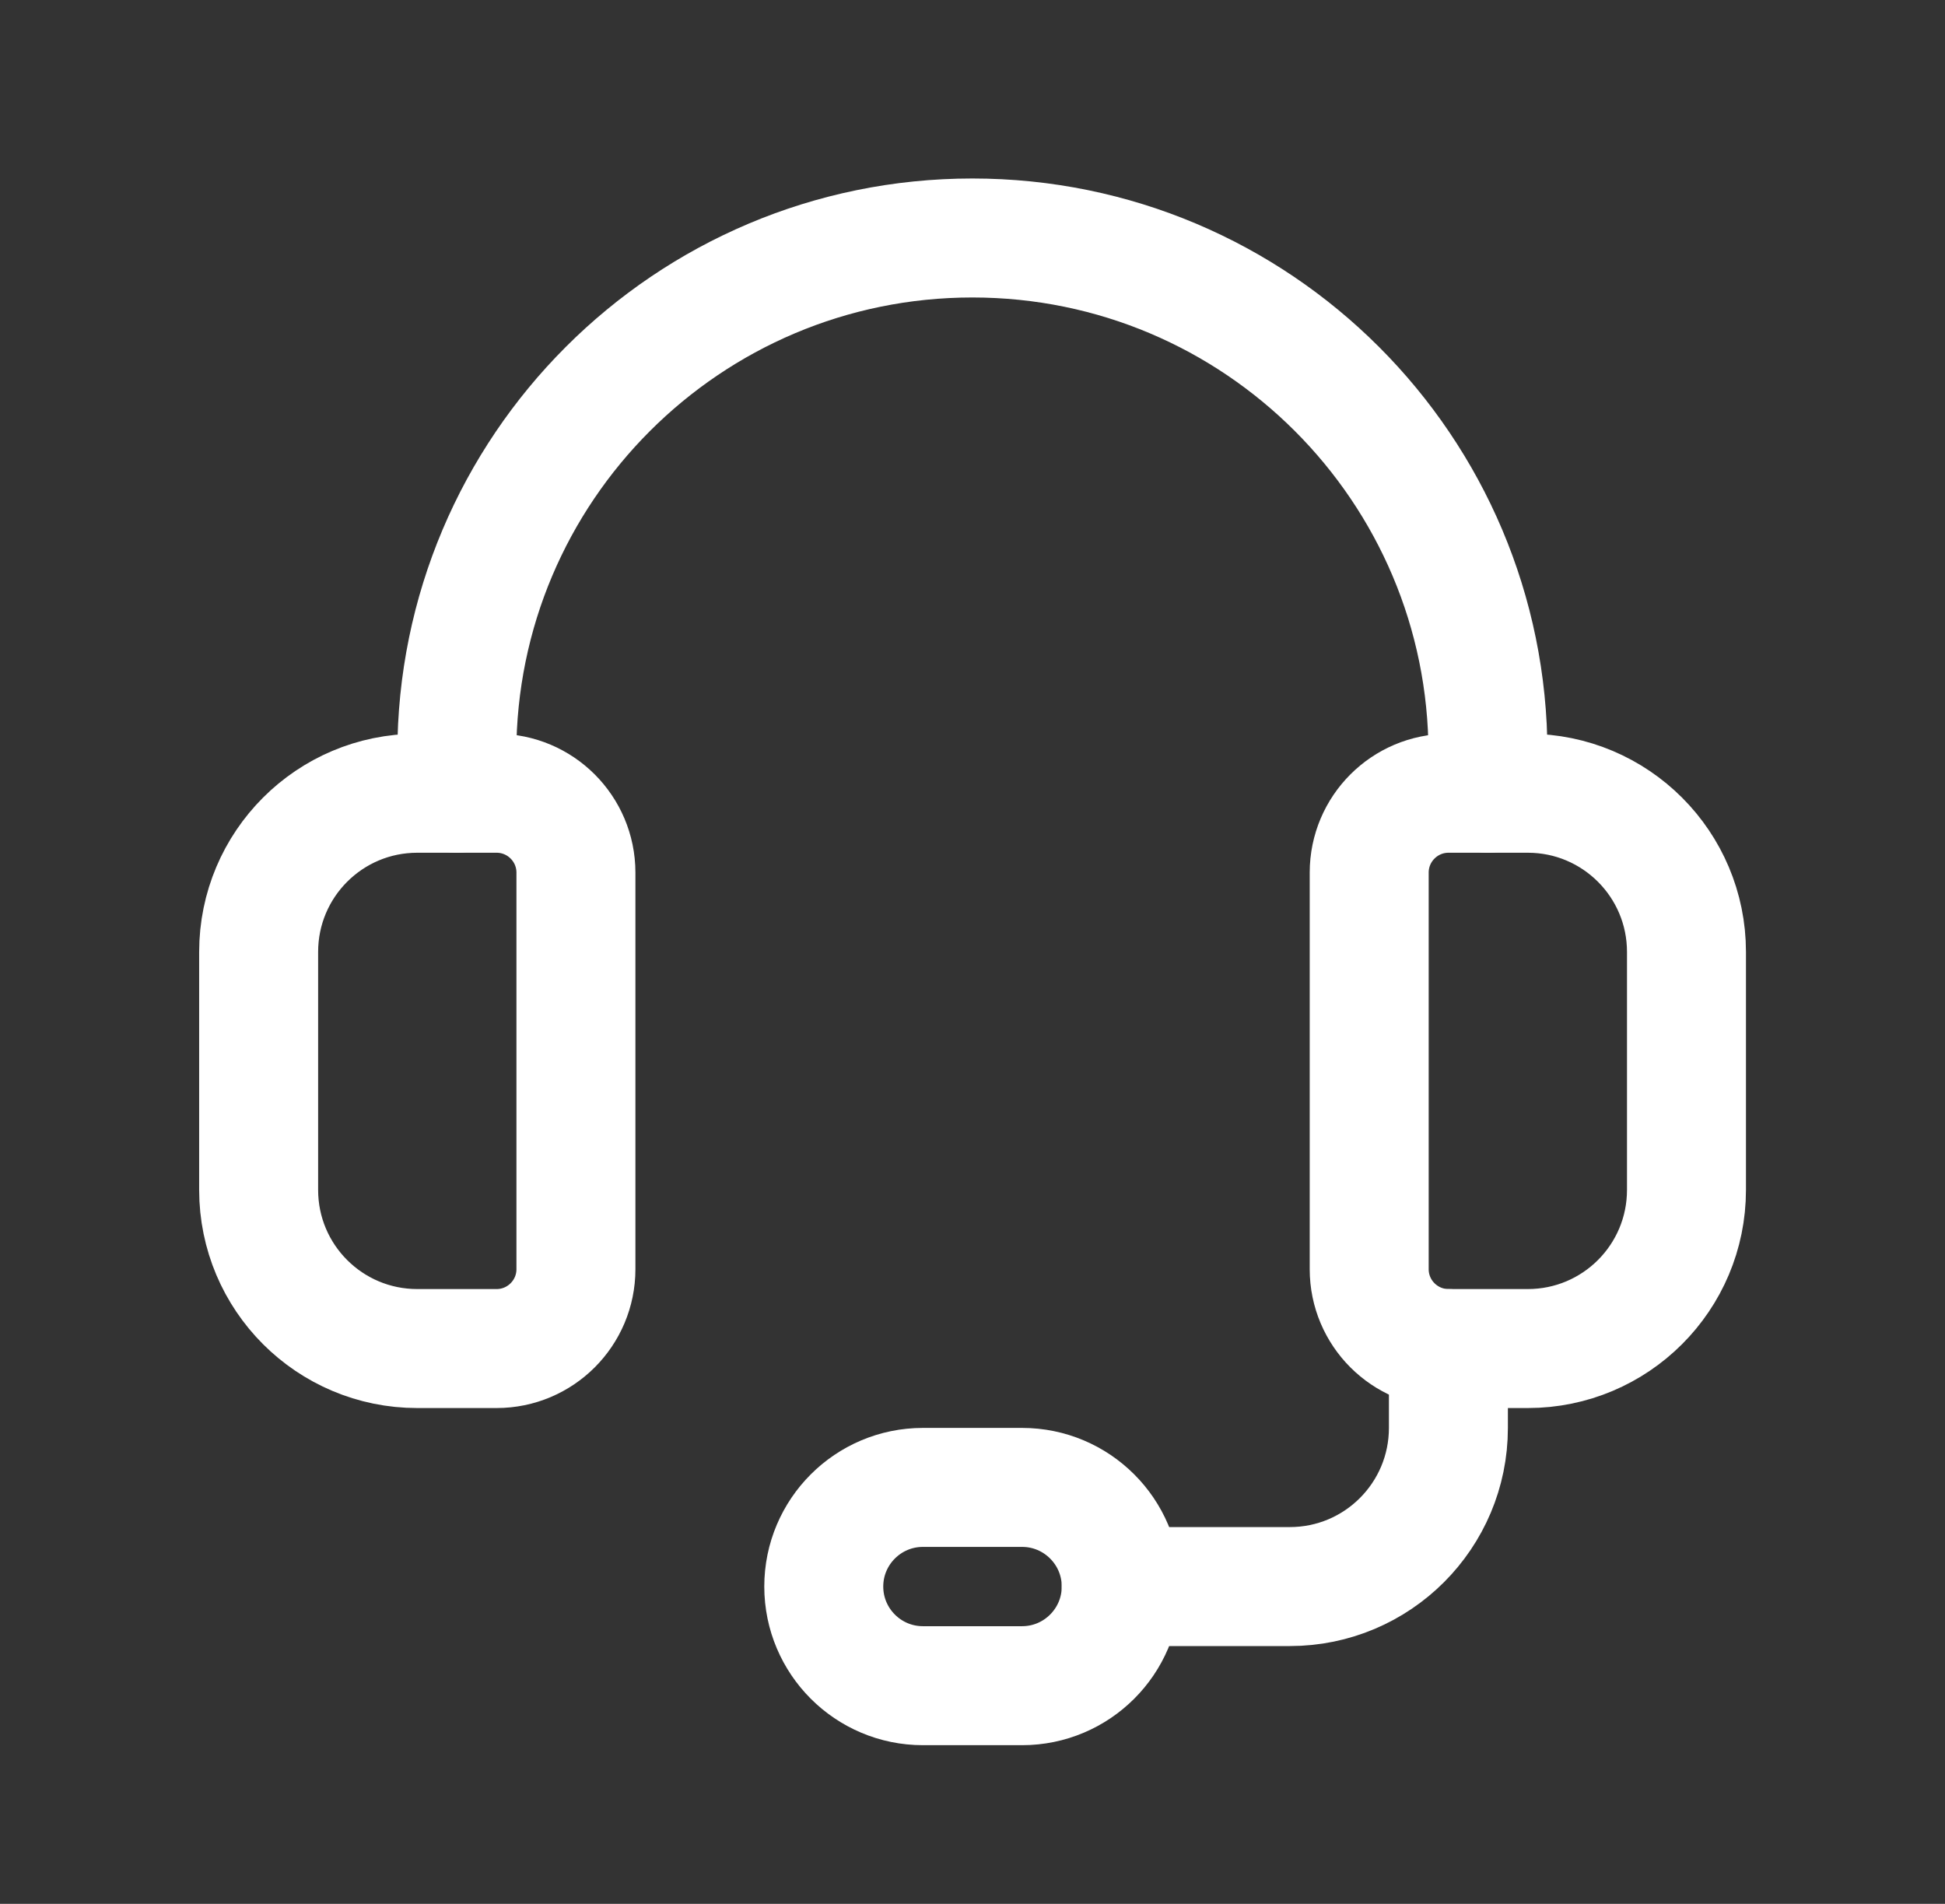 <svg xmlns="http://www.w3.org/2000/svg" width="47" height="46" viewBox="0 0 47 46" fill="none"><rect x="0" y="0" width="47" height="46" fill="#333333" stroke="none"/><path fill-rule="evenodd" clip-rule="evenodd" d="M36.919 32.583H35.003C33.945 32.583 33.086 31.724 33.086 30.666V21.083C33.086 20.025 33.945 19.166 35.003 19.166H36.919C39.037 19.166 40.753 20.882 40.753 23V28.75C40.753 30.868 39.037 32.583 36.919 32.583Z" stroke="white" stroke-width="2.875" stroke-linecap="round" stroke-linejoin="round"></path><path fill-rule="evenodd" clip-rule="evenodd" d="M12 32.583H10.083C7.965 32.583 6.25 30.868 6.25 28.75V23C6.25 20.882 7.965 19.166 10.083 19.166H12C13.058 19.166 13.917 20.025 13.917 21.083V30.666C13.917 31.724 13.058 32.583 12 32.583Z" stroke="white" stroke-width="2.875" stroke-linecap="round" stroke-linejoin="round"></path><path d="M35.956 19.167V18.208C35.956 11.328 30.378 5.75 23.497 5.75V5.75C16.617 5.75 11.039 11.328 11.039 18.208V19.167" stroke="white" stroke-width="2.875" stroke-linecap="round" stroke-linejoin="round"></path><path fill-rule="evenodd" clip-rule="evenodd" d="M24.698 40.729H22.302C20.98 40.729 19.906 39.656 19.906 38.333V38.333C19.906 37.011 20.98 35.938 22.302 35.938H24.698C26.02 35.938 27.094 37.011 27.094 38.333V38.333C27.094 39.656 26.02 40.729 24.698 40.729Z" stroke="white" stroke-width="2.875" stroke-linecap="round" stroke-linejoin="round"></path><path d="M27.094 38.334H31.167C33.285 38.334 35 36.618 35 34.5V32.584" stroke="white" stroke-width="2.875" stroke-linecap="round" stroke-linejoin="round"></path></svg>